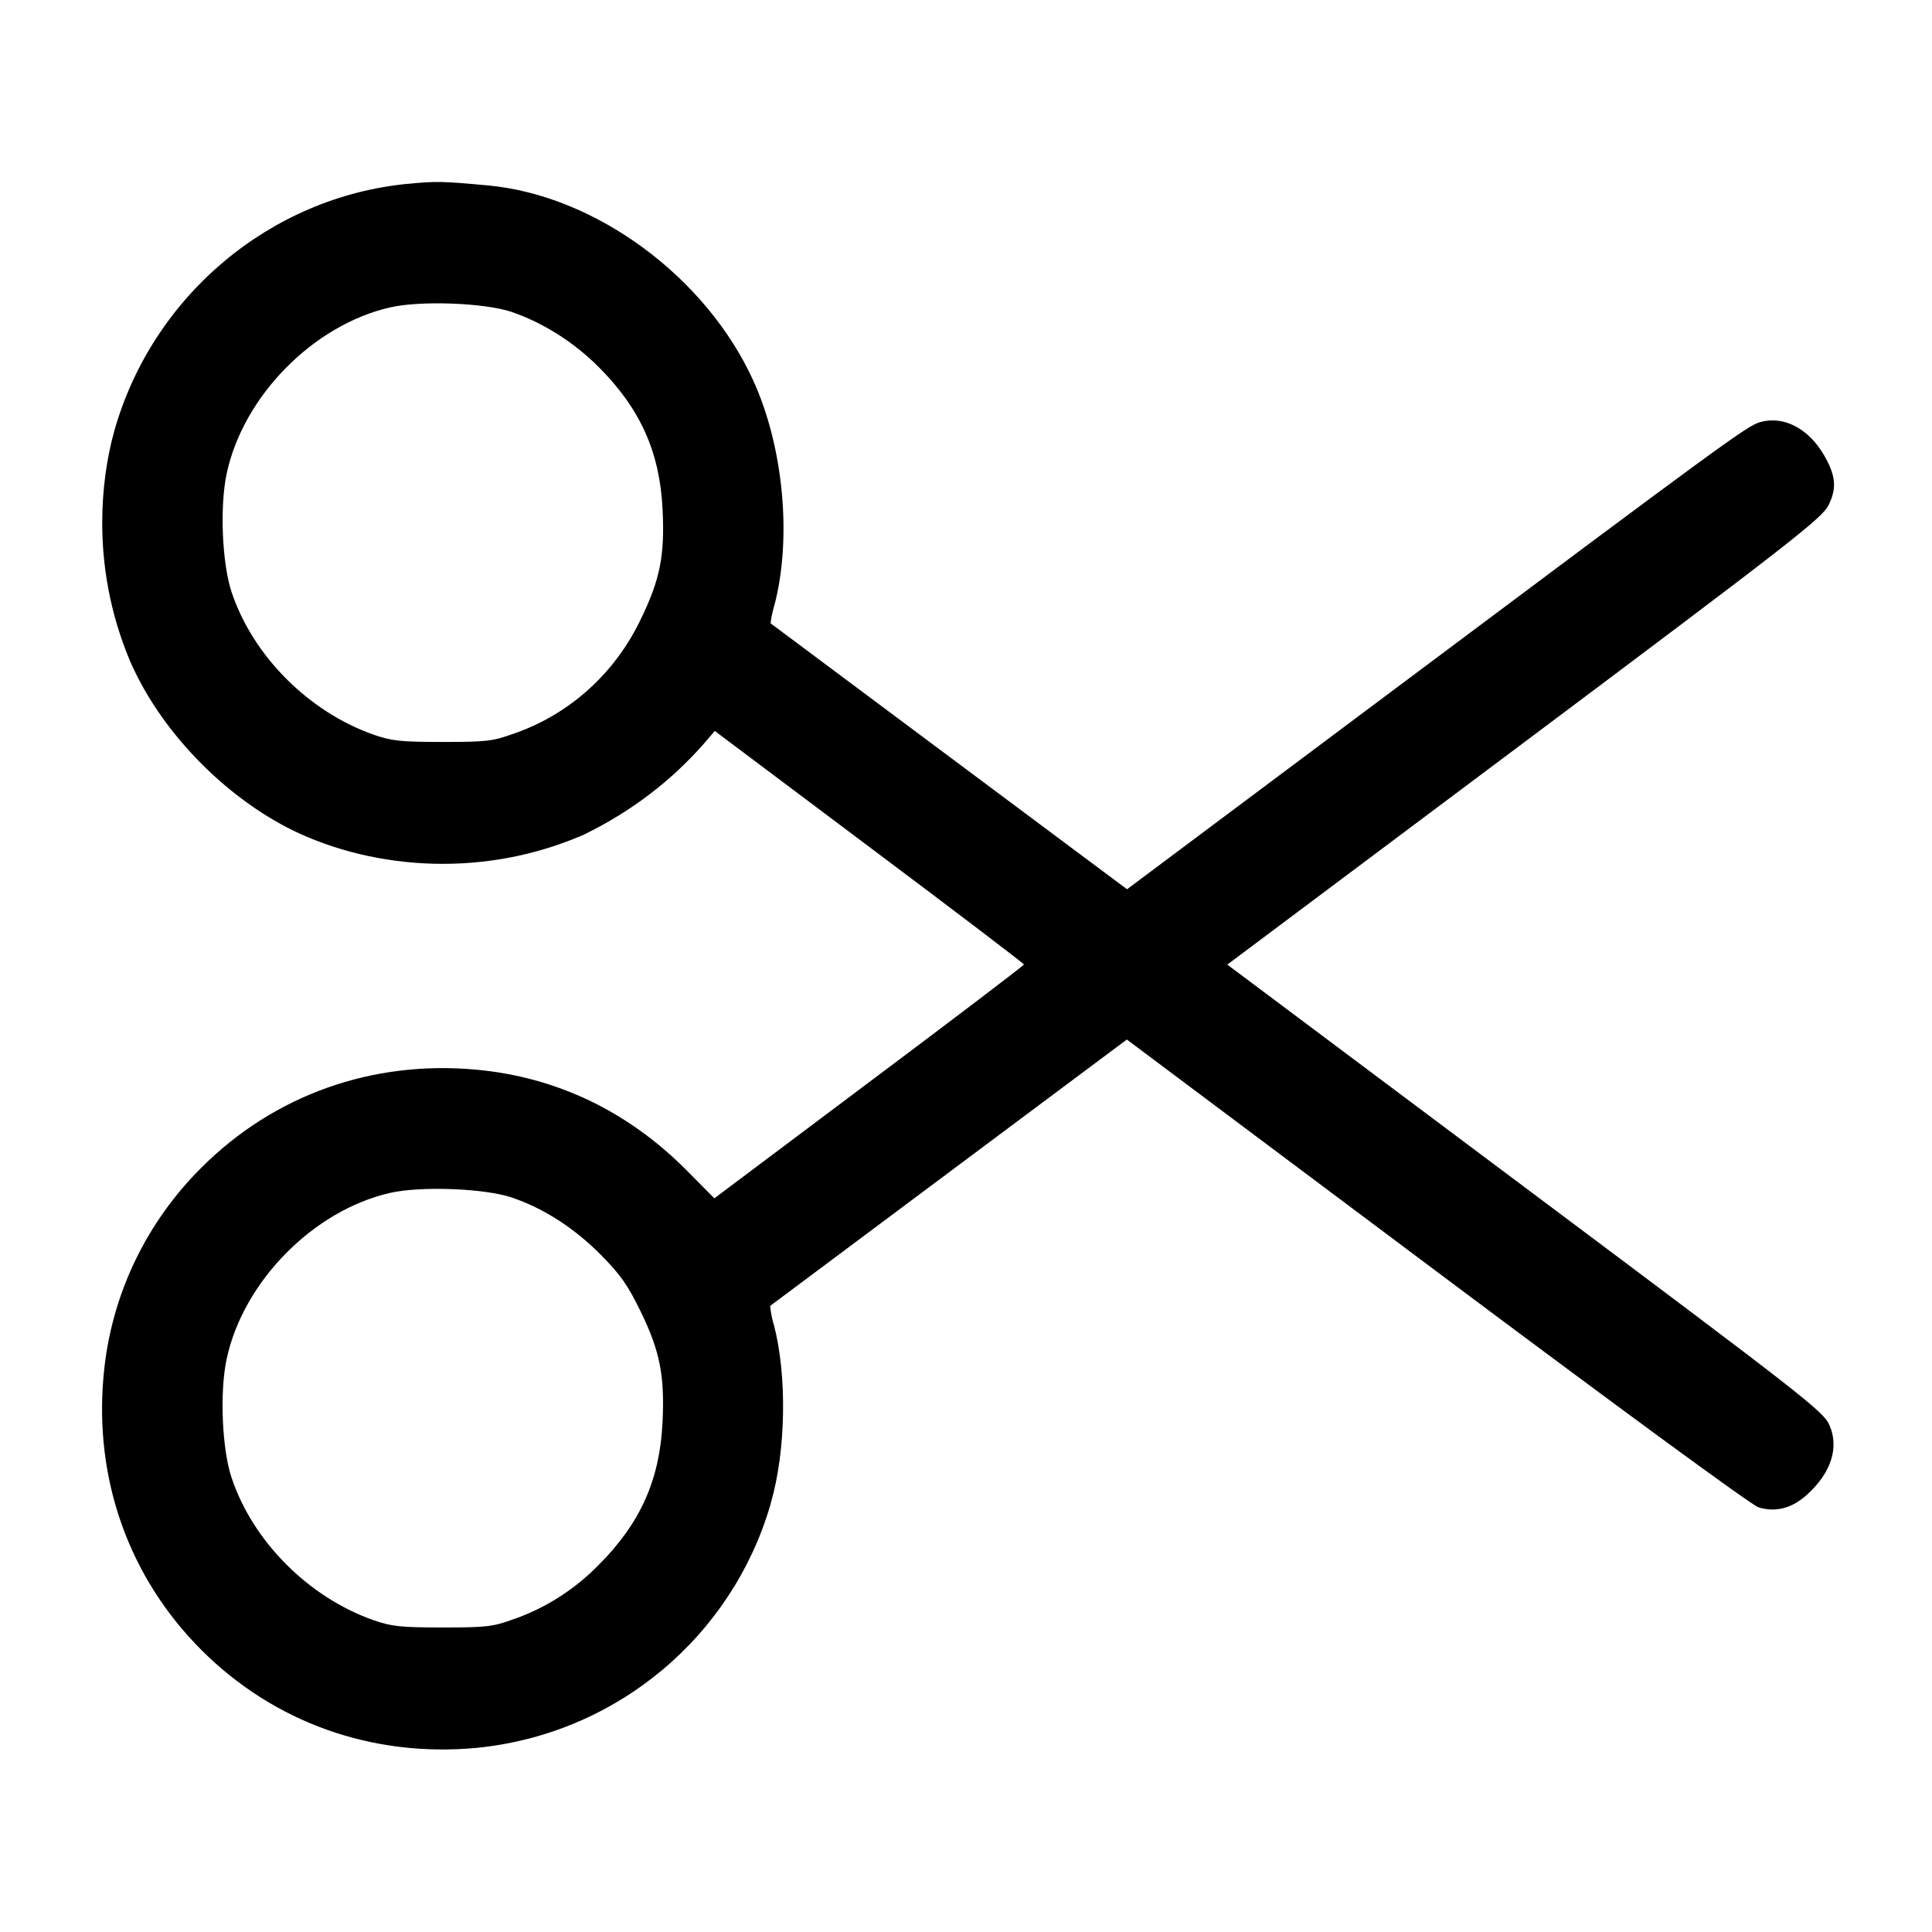 <!-- Generated by IcoMoon.io -->
<svg version="1.1" xmlns="http://www.w3.org/2000/svg" width="32" height="32" viewBox="0 0 32 32">
<title>scissor</title>
<path d="M6.747 3.045c-2.279 0.223-4.221 1.86-4.853 4.089-0.128 0.458-0.201 0.983-0.201 1.526 0 0.855 0.182 1.667 0.509 2.4l-0.015-0.037c0.529 1.165 1.625 2.261 2.791 2.791 0.694 0.312 1.504 0.494 2.356 0.494 0.851 0 1.66-0.181 2.39-0.507l-0.037 0.015c0.778-0.381 1.436-0.888 1.975-1.502l0.006-0.007 0.171-0.2 2.56 1.921c1.409 1.056 2.561 1.932 2.561 1.947s-1.153 0.892-2.564 1.949l-2.564 1.924-0.448-0.452c-0.976-0.987-2.161-1.556-3.497-1.679-1.723-0.159-3.348 0.42-4.549 1.621-0.899 0.892-1.495 2.088-1.62 3.421l-0.002 0.022c-0.159 1.723 0.42 3.348 1.621 4.549s2.827 1.78 4.549 1.621c2.337-0.228 4.239-1.855 4.873-4.023l0.010-0.040c0.248-0.855 0.269-2.095 0.052-2.933-0.031-0.095-0.053-0.205-0.064-0.32l-0-0.006 5.907-4.411 5.135 3.845c3.055 2.287 5.213 3.868 5.329 3.904 0.283 0.085 0.552 0.016 0.799-0.208 0.403-0.363 0.539-0.784 0.373-1.157-0.1-0.227-0.431-0.484-5.040-3.933l-4.932-3.692 4.916-3.681c4.407-3.301 4.928-3.708 5.039-3.923 0.144-0.283 0.125-0.495-0.072-0.835-0.256-0.441-0.667-0.655-1.052-0.548-0.219 0.060-0.539 0.293-6.439 4.708l-4.053 3.031-5.904-4.405c0.014-0.113 0.037-0.215 0.067-0.313l-0.003 0.013c0.291-1.112 0.151-2.616-0.347-3.713-0.783-1.725-2.616-3.076-4.4-3.24-0.745-0.069-0.861-0.072-1.333-0.025zM8.48 5.169c0.512 0.175 1.023 0.497 1.435 0.909 0.689 0.689 1.012 1.407 1.059 2.352 0.039 0.777-0.041 1.173-0.371 1.847-0.422 0.873-1.156 1.539-2.055 1.861l-0.025 0.008c-0.357 0.131-0.455 0.143-1.189 0.143-0.696 0-0.845-0.016-1.147-0.121-1.072-0.377-1.995-1.3-2.349-2.355-0.16-0.473-0.2-1.42-0.084-1.967 0.273-1.284 1.436-2.465 2.709-2.755 0.507-0.116 1.569-0.075 2.017 0.077zM8.48 19.836c0.528 0.179 1.033 0.505 1.473 0.949 0.324 0.327 0.447 0.503 0.66 0.941 0.319 0.656 0.399 1.065 0.36 1.843-0.047 0.944-0.369 1.663-1.055 2.349-0.381 0.391-0.848 0.697-1.371 0.887l-0.025 0.008c-0.357 0.131-0.455 0.143-1.189 0.143-0.696 0-0.845-0.016-1.147-0.121-1.072-0.377-1.995-1.3-2.349-2.355-0.16-0.473-0.2-1.42-0.084-1.967 0.273-1.284 1.436-2.465 2.709-2.755 0.507-0.116 1.569-0.075 2.017 0.077z"></path>
</svg>

